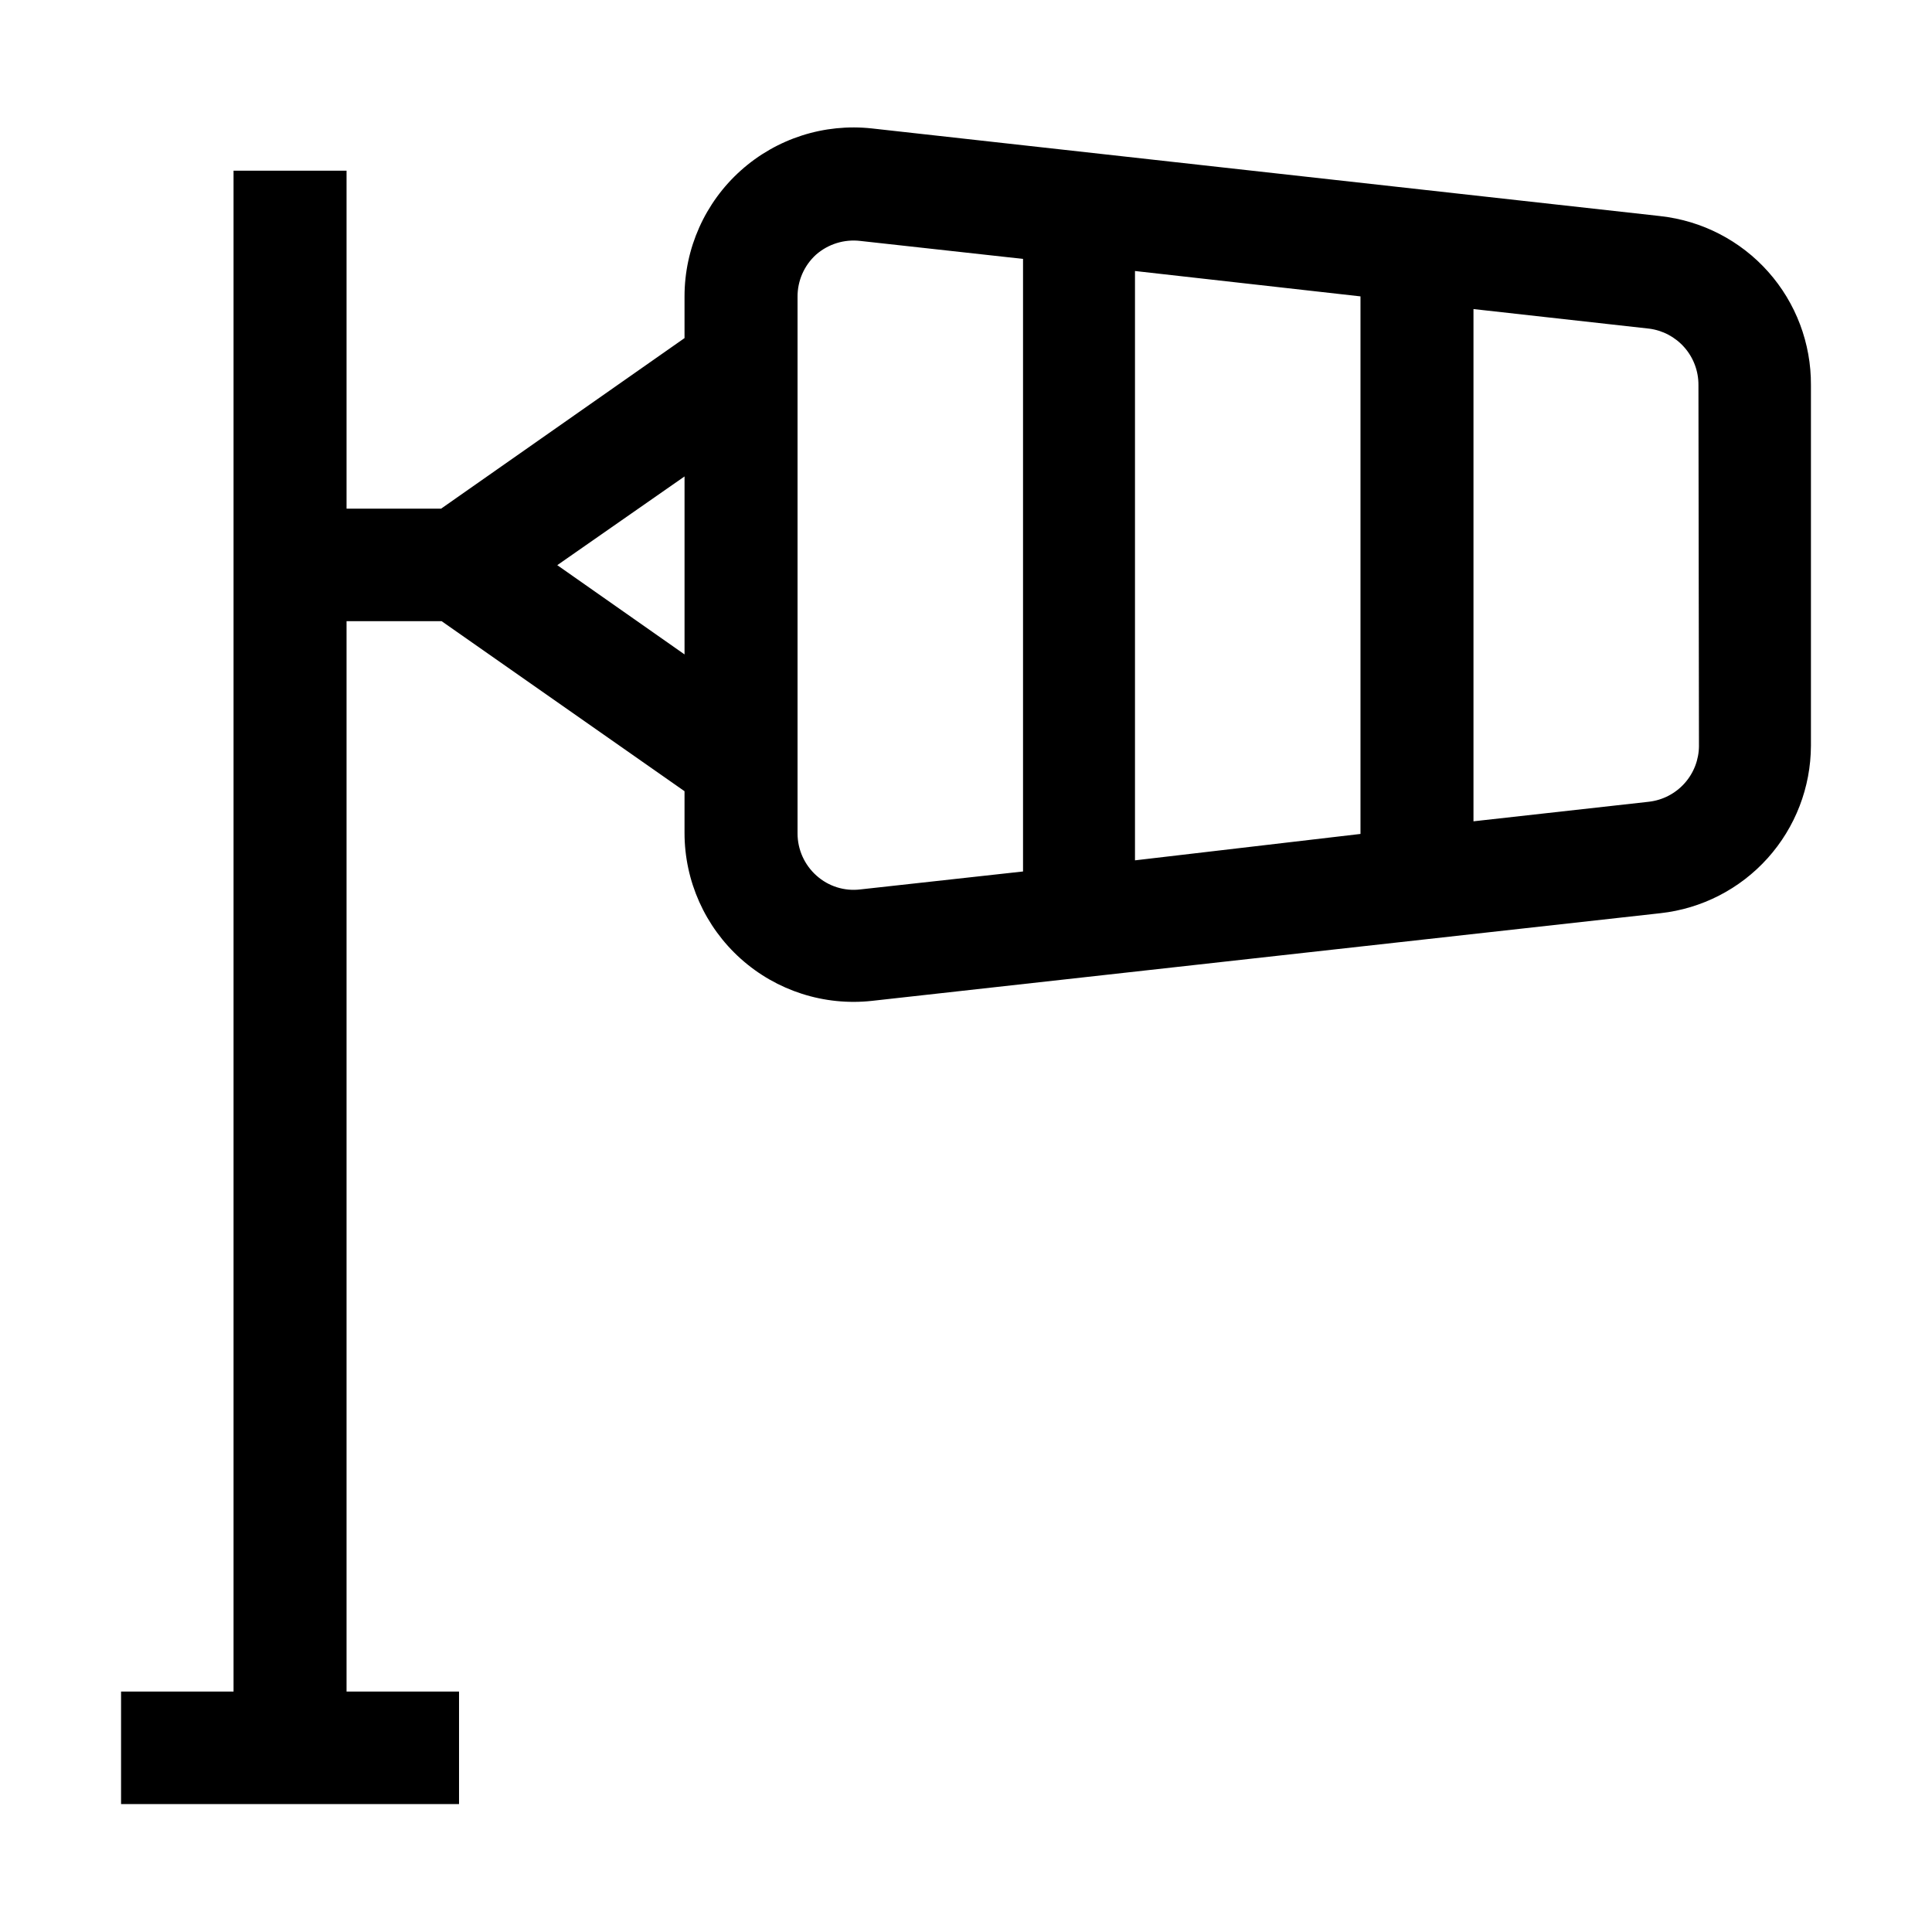 <?xml version="1.0" encoding="UTF-8"?>
<!-- Uploaded to: ICON Repo, www.svgrepo.com, Generator: ICON Repo Mixer Tools -->
<svg fill="#000000" width="800px" height="800px" version="1.1" viewBox="144 144 512 512" xmlns="http://www.w3.org/2000/svg">
 <path d="m584.03 201.27-208.94-23.23c-12.652-1.395-25.301 2.664-34.781 11.156-9.48 8.492-14.898 20.617-14.902 33.348v11.055l-64.516 45.203h-25.051v-89.566h-29.949v403.05h-29.809v29.809h89.566v-29.809h-29.809v-283.67h25.191l64.375 45.062v11.055c0.004 12.73 5.422 24.855 14.902 33.348 9.48 8.492 22.129 12.551 34.781 11.156l208.94-23.23c10.938-1.203 21.051-6.391 28.406-14.574 7.356-8.184 11.441-18.785 11.48-29.789v-95.582c0.066-11.078-3.973-21.785-11.34-30.055-7.367-8.27-17.535-13.52-28.547-14.73zm-79.488 21.273v142.46l-59.758 6.996v-156.18zm-212.86 71.23 33.727-23.512v47.164zm80.328 85.93c-4.215 0.523-8.449-0.805-11.613-3.641-3.203-2.84-5.039-6.914-5.039-11.195v-142.18c-0.035-4.262 1.746-8.332 4.898-11.199 3.227-2.824 7.496-4.148 11.754-3.637l43.105 4.758v162.34zm222.23-38.066h0.004c-0.012 3.672-1.371 7.215-3.824 9.949-2.449 2.734-5.82 4.473-9.473 4.887l-46.461 5.18v-135.75l46.461 5.18v-0.004c3.648 0.445 7.008 2.219 9.434 4.981 2.426 2.762 3.75 6.32 3.723 9.996z"/>
</svg>